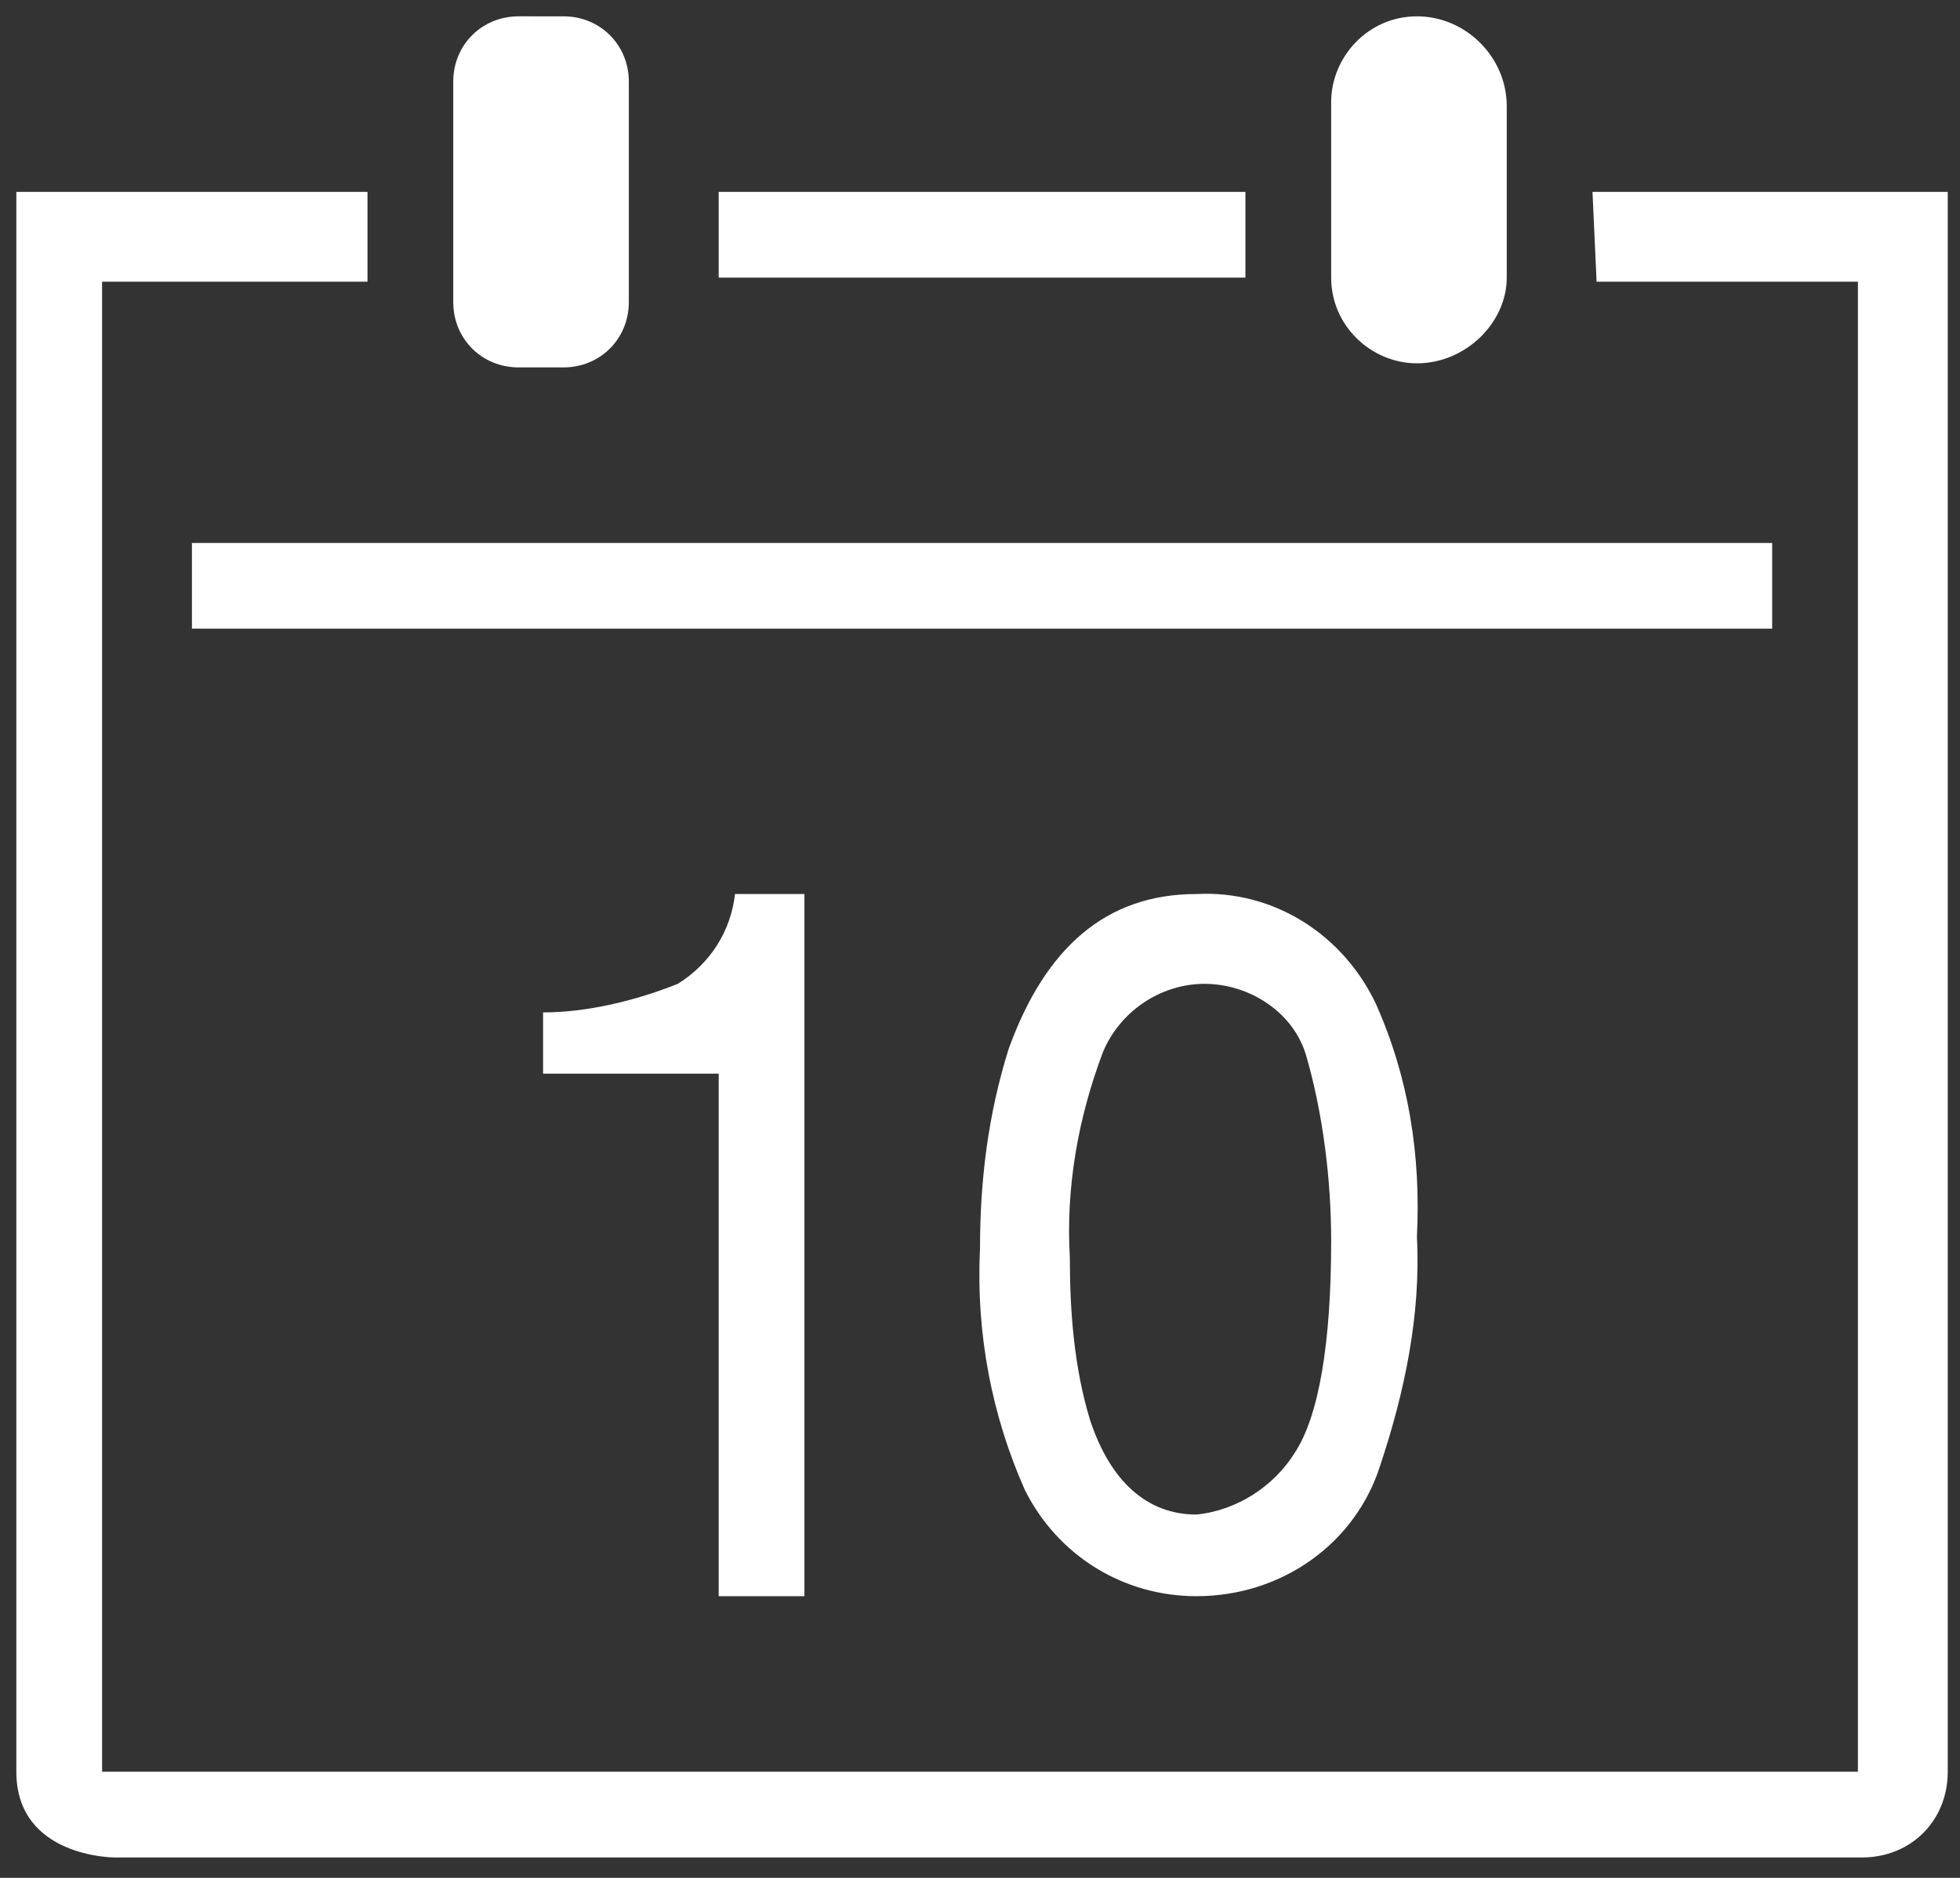 <?xml version="1.0" encoding="utf-8"?>
<!-- Generator: Adobe Illustrator 23.0.0, SVG Export Plug-In . SVG Version: 6.00 Build 0)  -->
<svg version="1.1" id="Layer_1" xmlns="http://www.w3.org/2000/svg" xmlns:xlink="http://www.w3.org/1999/xlink" x="0px" y="0px"
	 viewBox="0 0 48 46" style="enable-background:new 0 0 48 46;" xml:space="preserve">
<rect x="0" y="0" width="48" height="46" fill="#333333" stroke="none"/>
<style type="text/css">
	.st0{fill:#FFFFFF;}
</style>
<g transform="translate(0)">
	<g transform="translate(0 0)">
		<path class="st0" d="M12.7,0.4c-0.9,0-1.6,0.7-1.6,1.6l0,0v5.4c0,0.9,0.7,1.6,1.6,1.6h1.1c0.9,0,1.6-0.7,1.6-1.6l0,0V2
			c0-0.9-0.7-1.6-1.6-1.6C13.8,0.4,12.7,0.4,12.7,0.4z M34.7,0.4c-1.2,0-2.1,1-2.1,2.1v4.3c0,1.2,1,2.1,2.1,2.1c1.2,0,2.2-1,2.2-2.1
			V2.6C36.9,1.4,35.9,0.4,34.7,0.4L34.7,0.4z M4.7,13.3v2.1h38.7v-2.1C43.4,13.3,4.7,13.3,4.7,13.3z M17.6,4.7v2.1h12.9V4.7H17.6z
			 M39.1,6.9h6.4v36.5h-43V6.9H9V4.7H0.4v38.7c0,2.1,2.4,2.1,2.4,2.1h42.8c1.2,0,2.1-0.9,2.1-2.1v-0.1V4.7H39L39.1,6.9z M13.3,24.8
			c1.1,0,2.3-0.3,3.3-0.7c0.8-0.5,1.3-1.3,1.4-2.2h1.7v17.2h-2.1V26.3h-4.3V24.8z M33.7,24.6c0.8,1.8,1.1,3.7,1,5.7
			c0.1,1.9-0.3,3.8-0.9,5.6c-0.6,1.9-2.4,3.2-4.5,3.2c-1.8,0-3.4-1-4.2-2.6c-0.8-1.8-1.2-3.8-1.1-5.9c0-1.7,0.2-3.3,0.7-4.9
			c0.9-2.5,2.4-3.8,4.6-3.8C31.2,21.8,32.9,22.9,33.7,24.6L33.7,24.6z M31.7,35.6c0.6-0.9,0.9-2.7,0.9-5.2c0-1.5-0.2-3.1-0.6-4.5
			c-0.3-1.1-1.4-1.8-2.5-1.8s-2.1,0.7-2.5,1.7c-0.6,1.6-0.9,3.3-0.8,5c0,1.3,0.1,2.7,0.5,4c0.5,1.5,1.4,2.3,2.6,2.3
			C30.3,37,31.2,36.4,31.7,35.6L31.7,35.6z"/>
	</g>
</g>
</svg>
